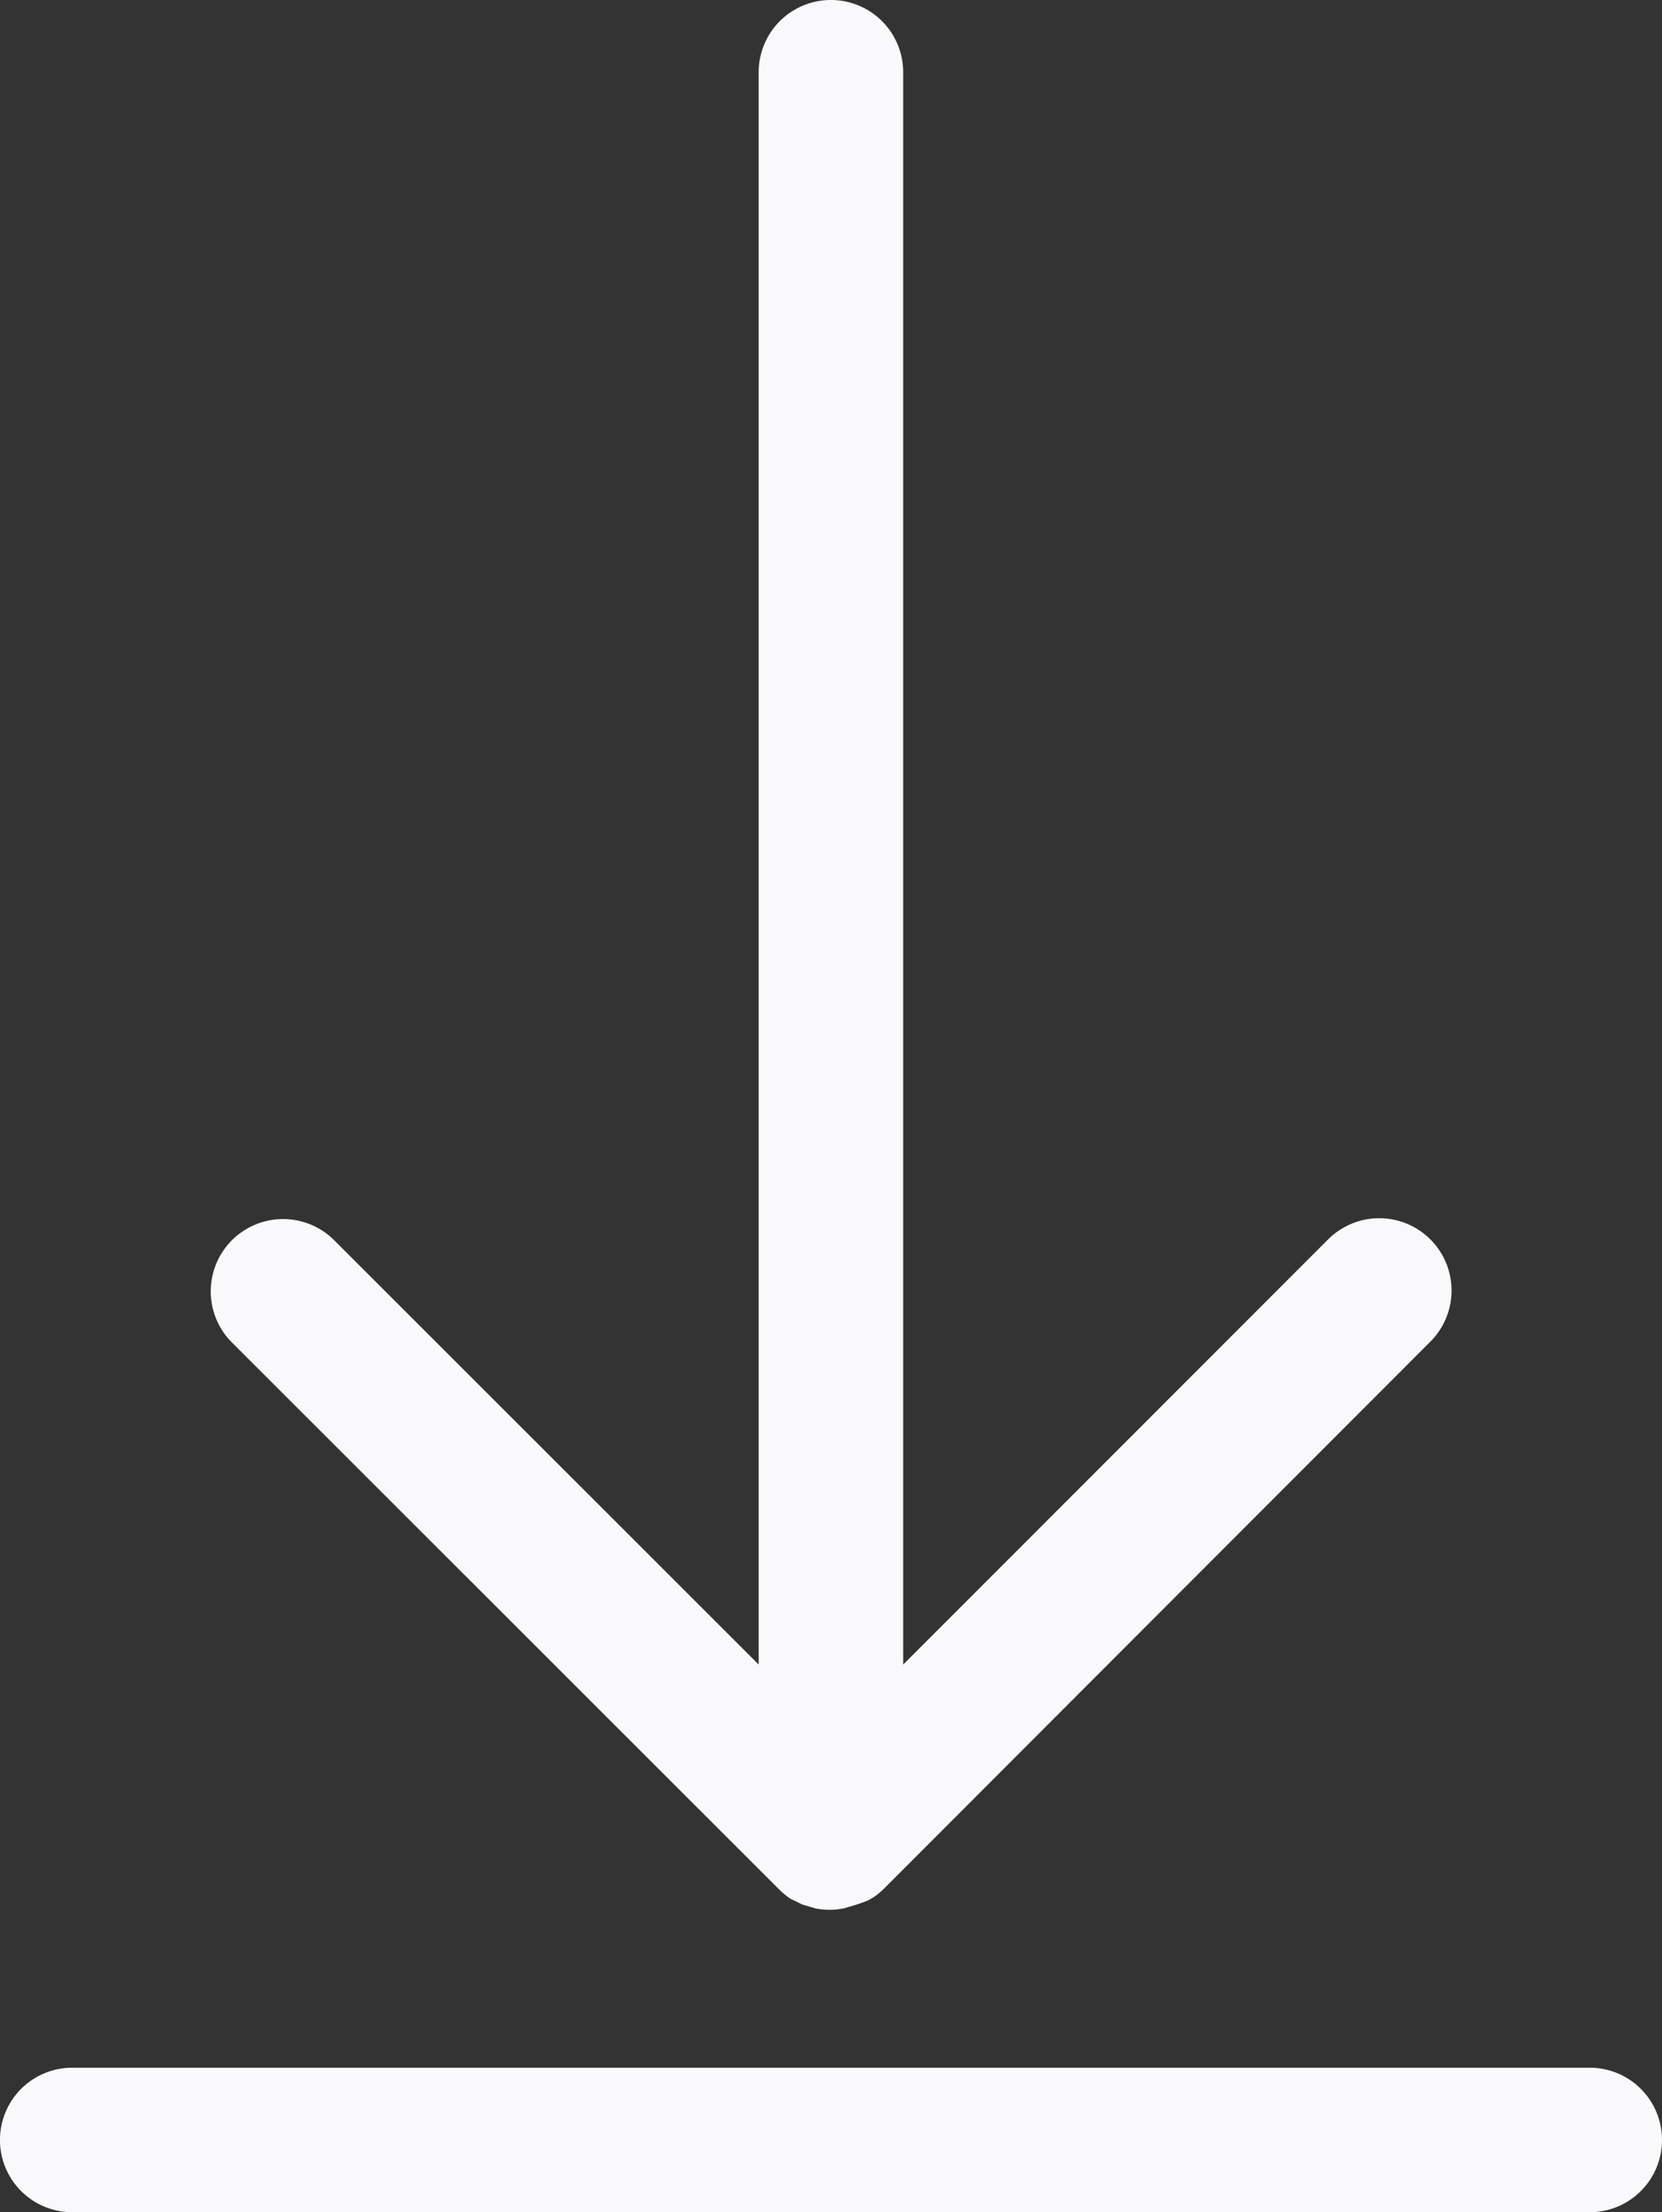 <svg xmlns="http://www.w3.org/2000/svg" width="52.5" height="69.894" viewBox="0 0 52.5 69.894">
  <rect x="0" y="0" width="52.5" height="69.894" fill="#333333" stroke="none"/>
  <g id="Group_35253" data-name="Group 35253" transform="translate(-13700.125 2547.658)">
    <path id="Path_40420" data-name="Path 40420" d="M271.418,429.07H223.483a2.283,2.283,0,0,0,0,4.566h47.935a2.283,2.283,0,0,0,0-4.566Z" transform="translate(13478.924 -2911.399)" fill="#f9f9fb"/>
    <path id="Path_40421" data-name="Path 40421" d="M271.8,168.239a2.311,2.311,0,0,0,.354.286l.125.057.228.114.228.068.194.057a2.264,2.264,0,0,0,.89,0l.194-.057.229-.068.319-.114.171-.092h0a2.34,2.34,0,0,0,.354-.286l17.257-17.28a2.284,2.284,0,1,0-3.23-3.23L275.7,161.117V110.807a2.282,2.282,0,1,0-4.565,0v50.309L257.716,147.7a2.284,2.284,0,0,0-3.23,3.23Z" transform="translate(13452.955 -2656.183)" fill="#f9f9fb"/>
  </g>
</svg>
